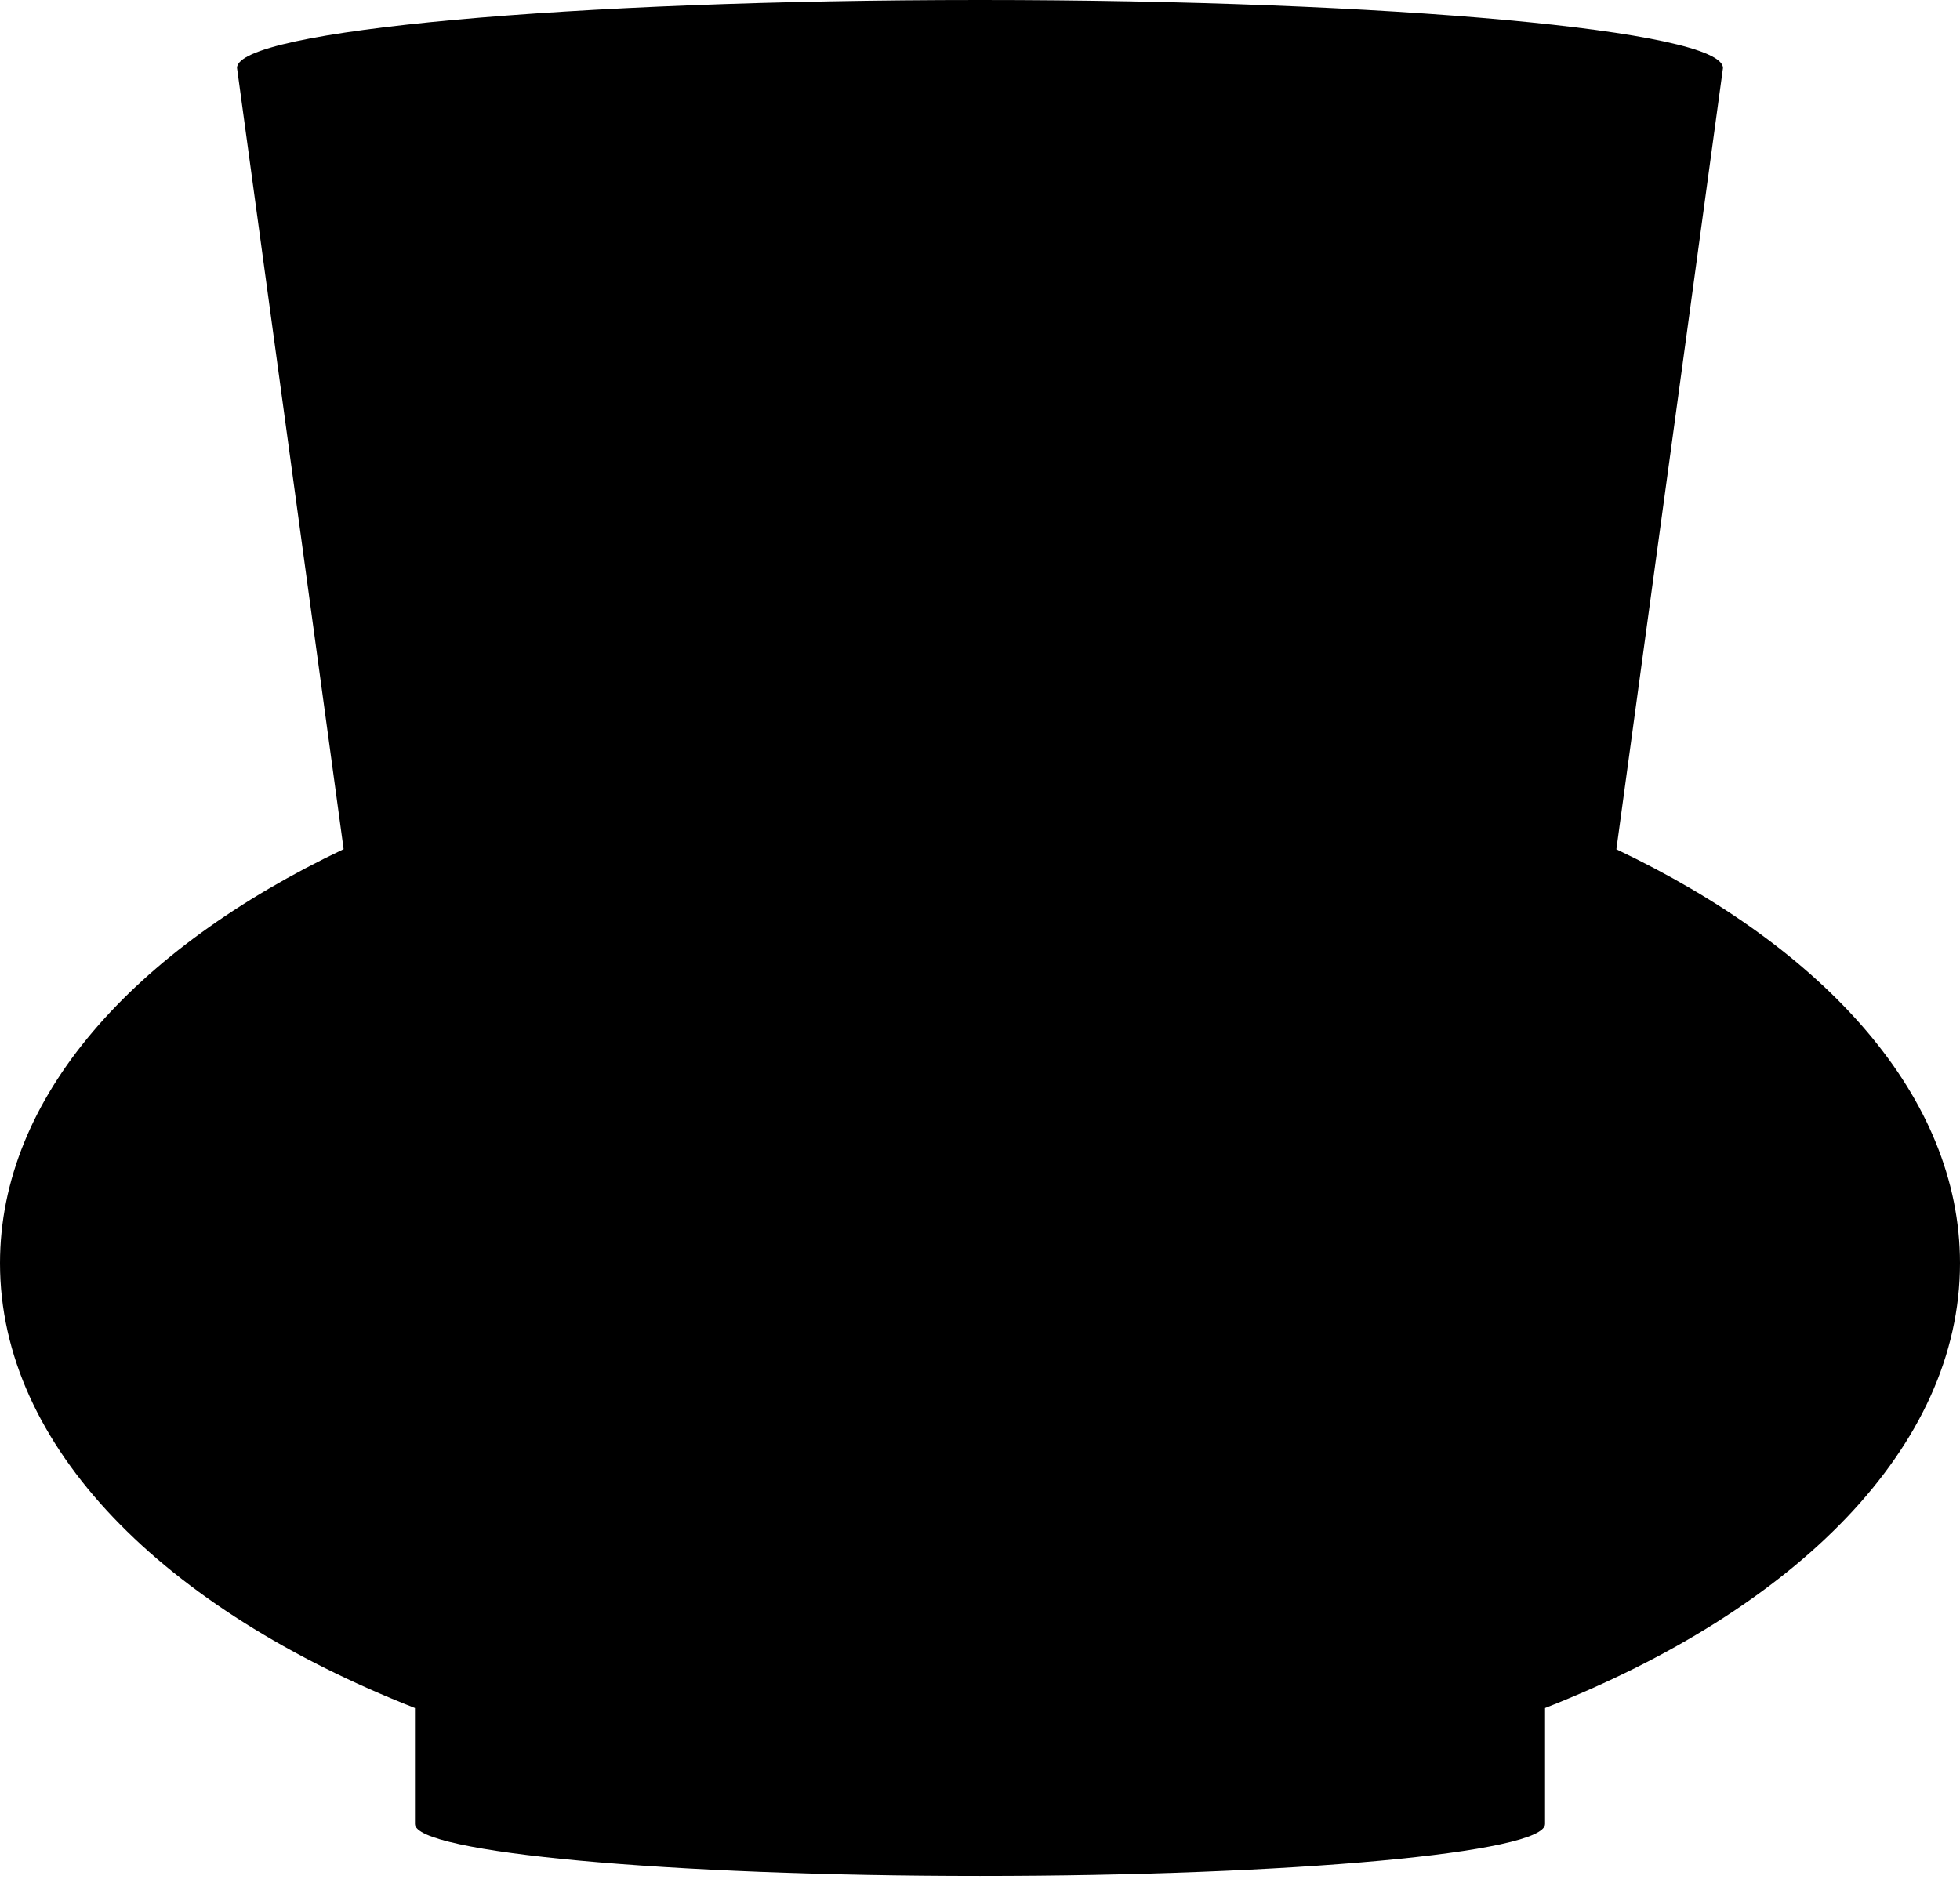 <svg width="28" height="27" viewBox="0 0 28 27" fill="none" xmlns="http://www.w3.org/2000/svg">
<path d="M28 18.048C28 15.681 26.093 13.561 23.091 12.134L24.614 0.972C24.614 0.436 19.862 0 14 0C8.138 0 3.386 0.433 3.386 0.97L4.909 12.132C1.907 13.561 0 15.678 0 18.048C0 20.674 2.344 22.995 5.928 24.403V26.061C5.928 26.469 9.543 26.802 14 26.802C18.456 26.802 22.072 26.471 22.072 26.061V24.403C25.656 22.995 28 20.674 28 18.048Z" fill="black"/>
</svg>
